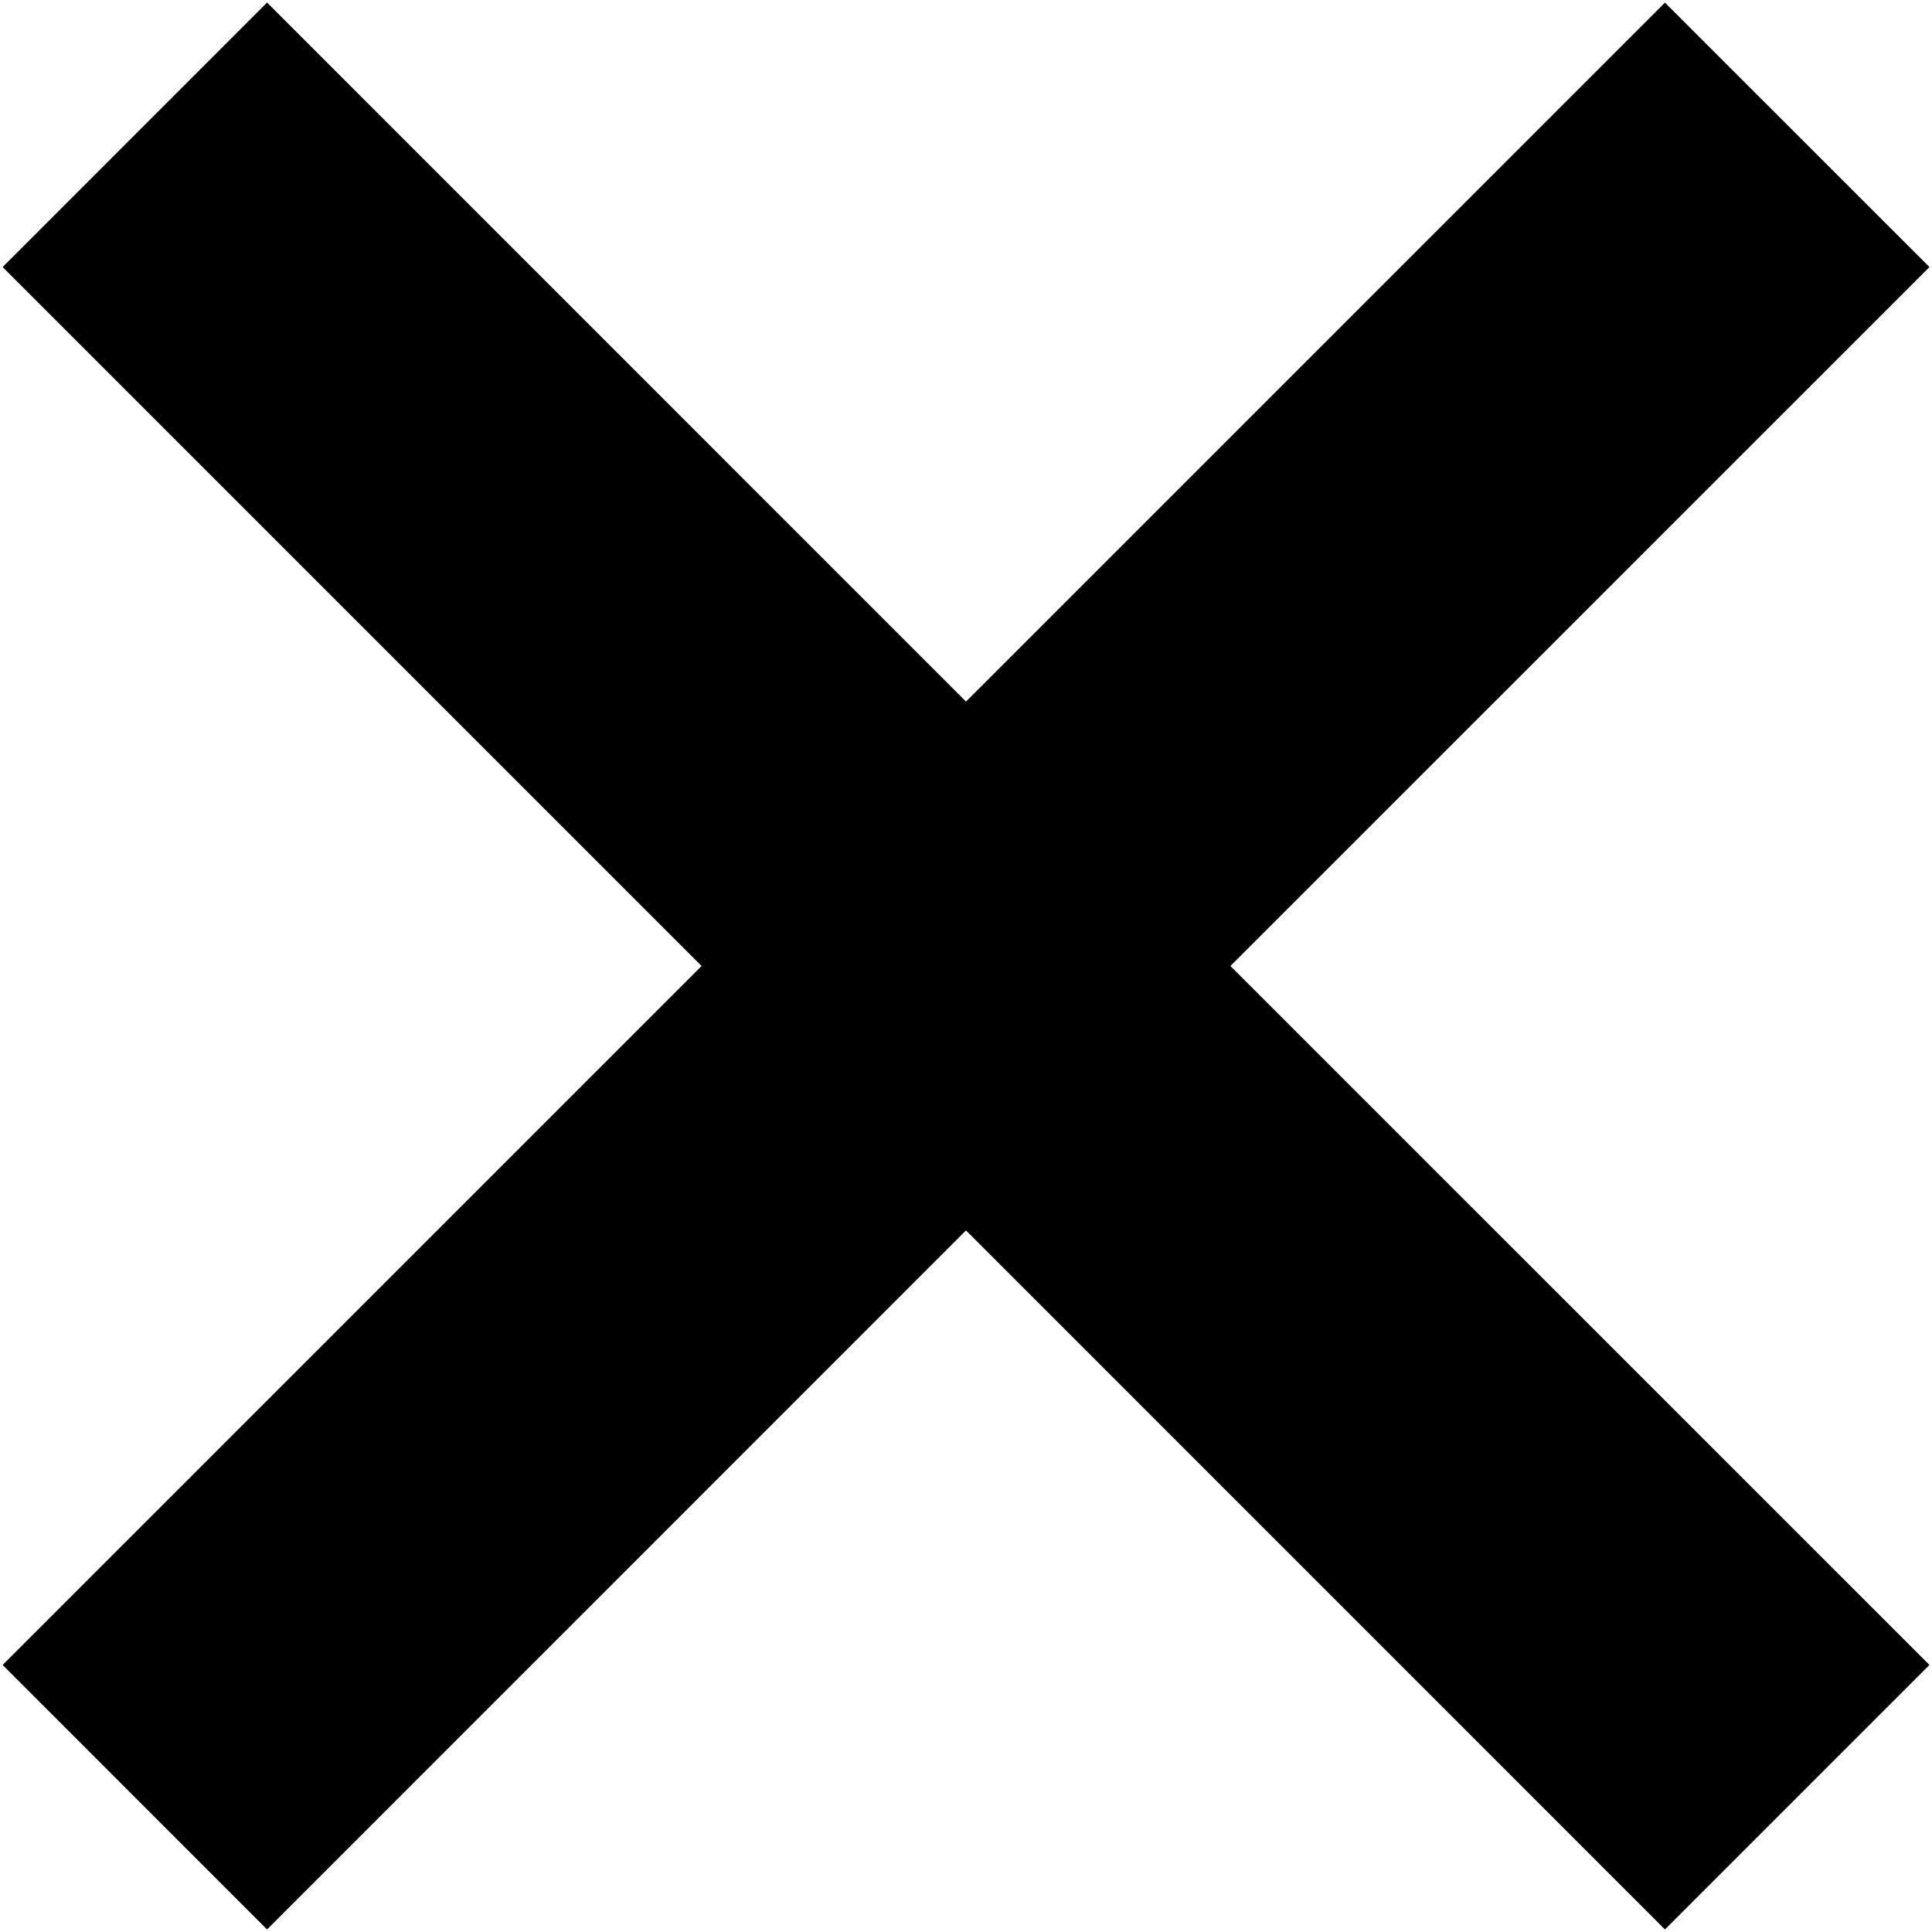 <svg viewBox="0 0 22 22" fill="none" xmlns="http://www.w3.org/2000/svg"><path fill-rule="evenodd" clip-rule="evenodd" d="M14.011 11L21.971 18.959L18.959 21.971L11 14.011L3.041 21.971L0.03 18.959L7.989 11L0.03 3.041L3.041 0.029L11 7.989L18.959 0.03L21.971 3.041L14.011 11Z" fill="currentColor"></path></svg>